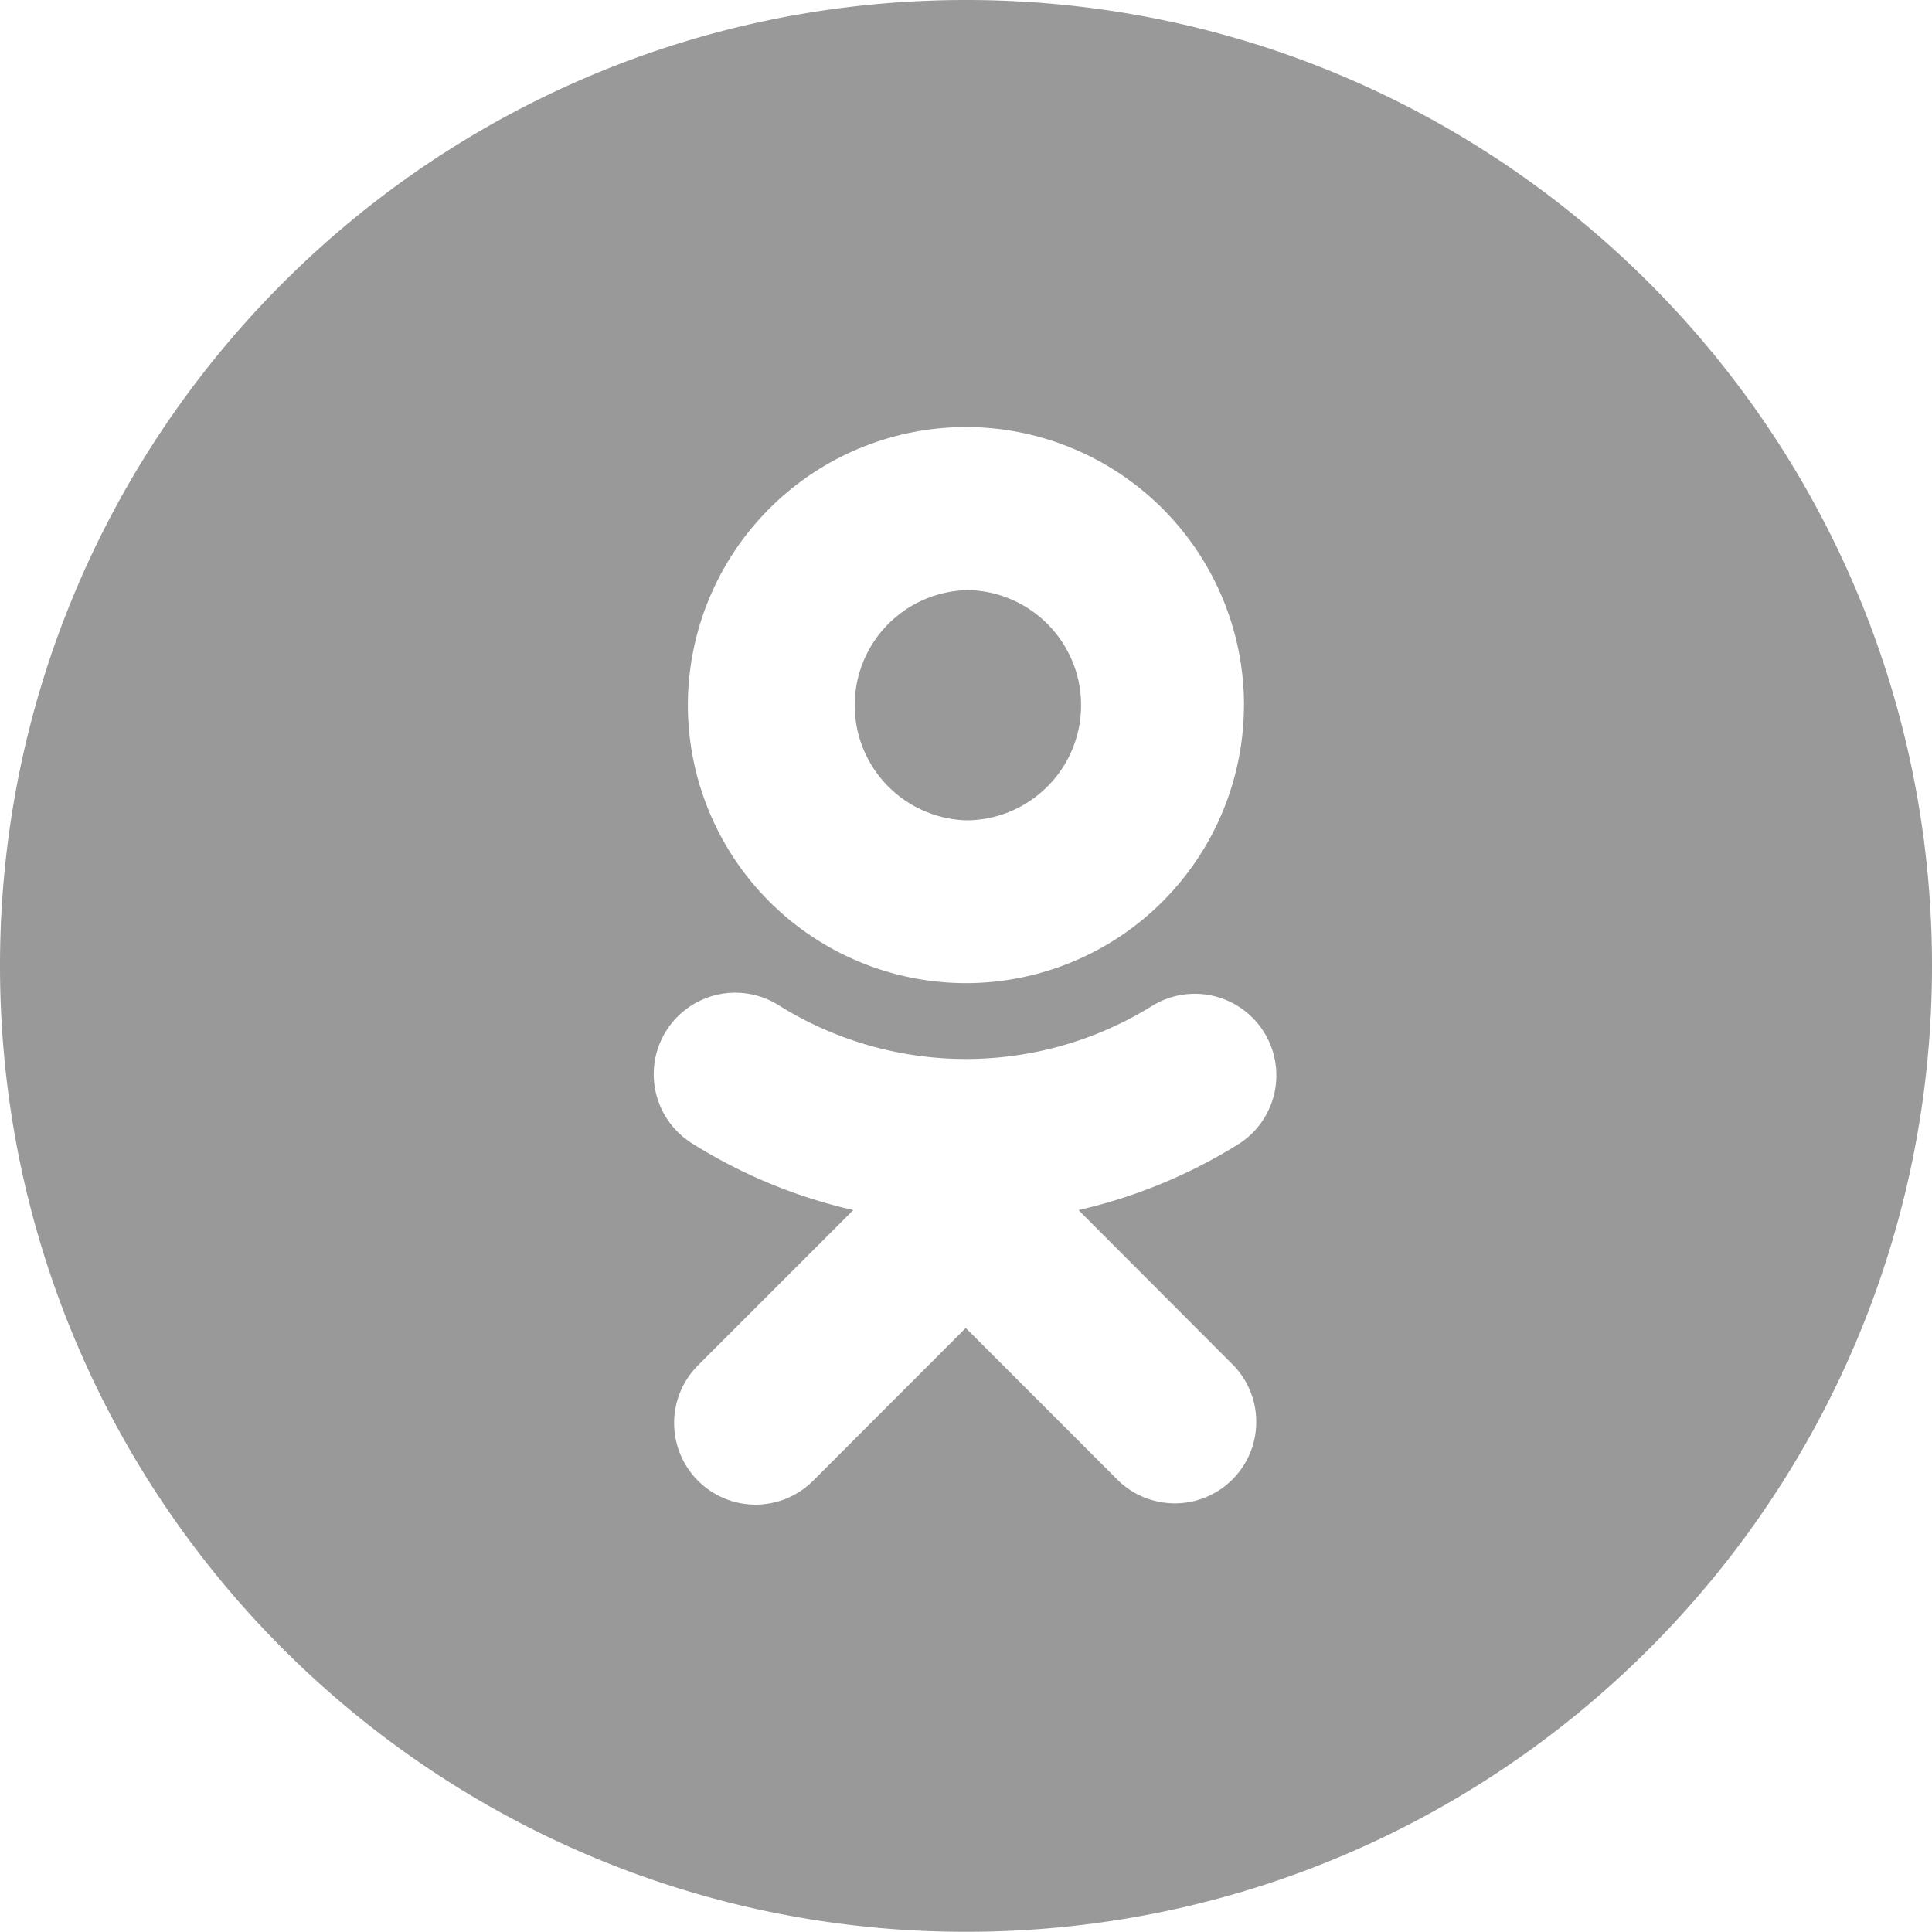 <?xml version="1.0" encoding="UTF-8"?> <svg xmlns="http://www.w3.org/2000/svg" class="t-sociallinks__svg" width="32" height="32" viewBox="0 0 30 30" xml:space="preserve"> <path style="fill:#999" d="M15.001 29.997C6.715 29.997 0 23.28 0 14.997 0 6.714 6.715 0 15.001 0 23.282-.001 30 6.713 30 14.998c0 8.283-6.716 14.999-14.998 14.999ZM15 9.163c.986 0 1.787.803 1.787 1.787 0 .987-.801 1.788-1.787 1.788a1.788 1.788 0 0 1 0-3.574Zm4.317 1.787a4.322 4.322 0 0 0-4.317-4.319 4.323 4.323 0 0 0-4.319 4.32A4.322 4.322 0 0 0 15 15.266a4.32 4.32 0 0 0 4.316-4.317Zm-2.57 7.84a8.126 8.126 0 0 0 2.507-1.038 1.266 1.266 0 0 0-1.347-2.143 5.482 5.482 0 0 1-5.816 0 1.265 1.265 0 0 0-1.348 2.143c.78.49 1.628.838 2.507 1.038l-2.414 2.414a1.267 1.267 0 0 0 .894 2.16c.324 0 .649-.125.895-.37l2.371-2.373 2.373 2.373a1.265 1.265 0 0 0 1.788-1.789l-2.41-2.415Z"></path> </svg> 